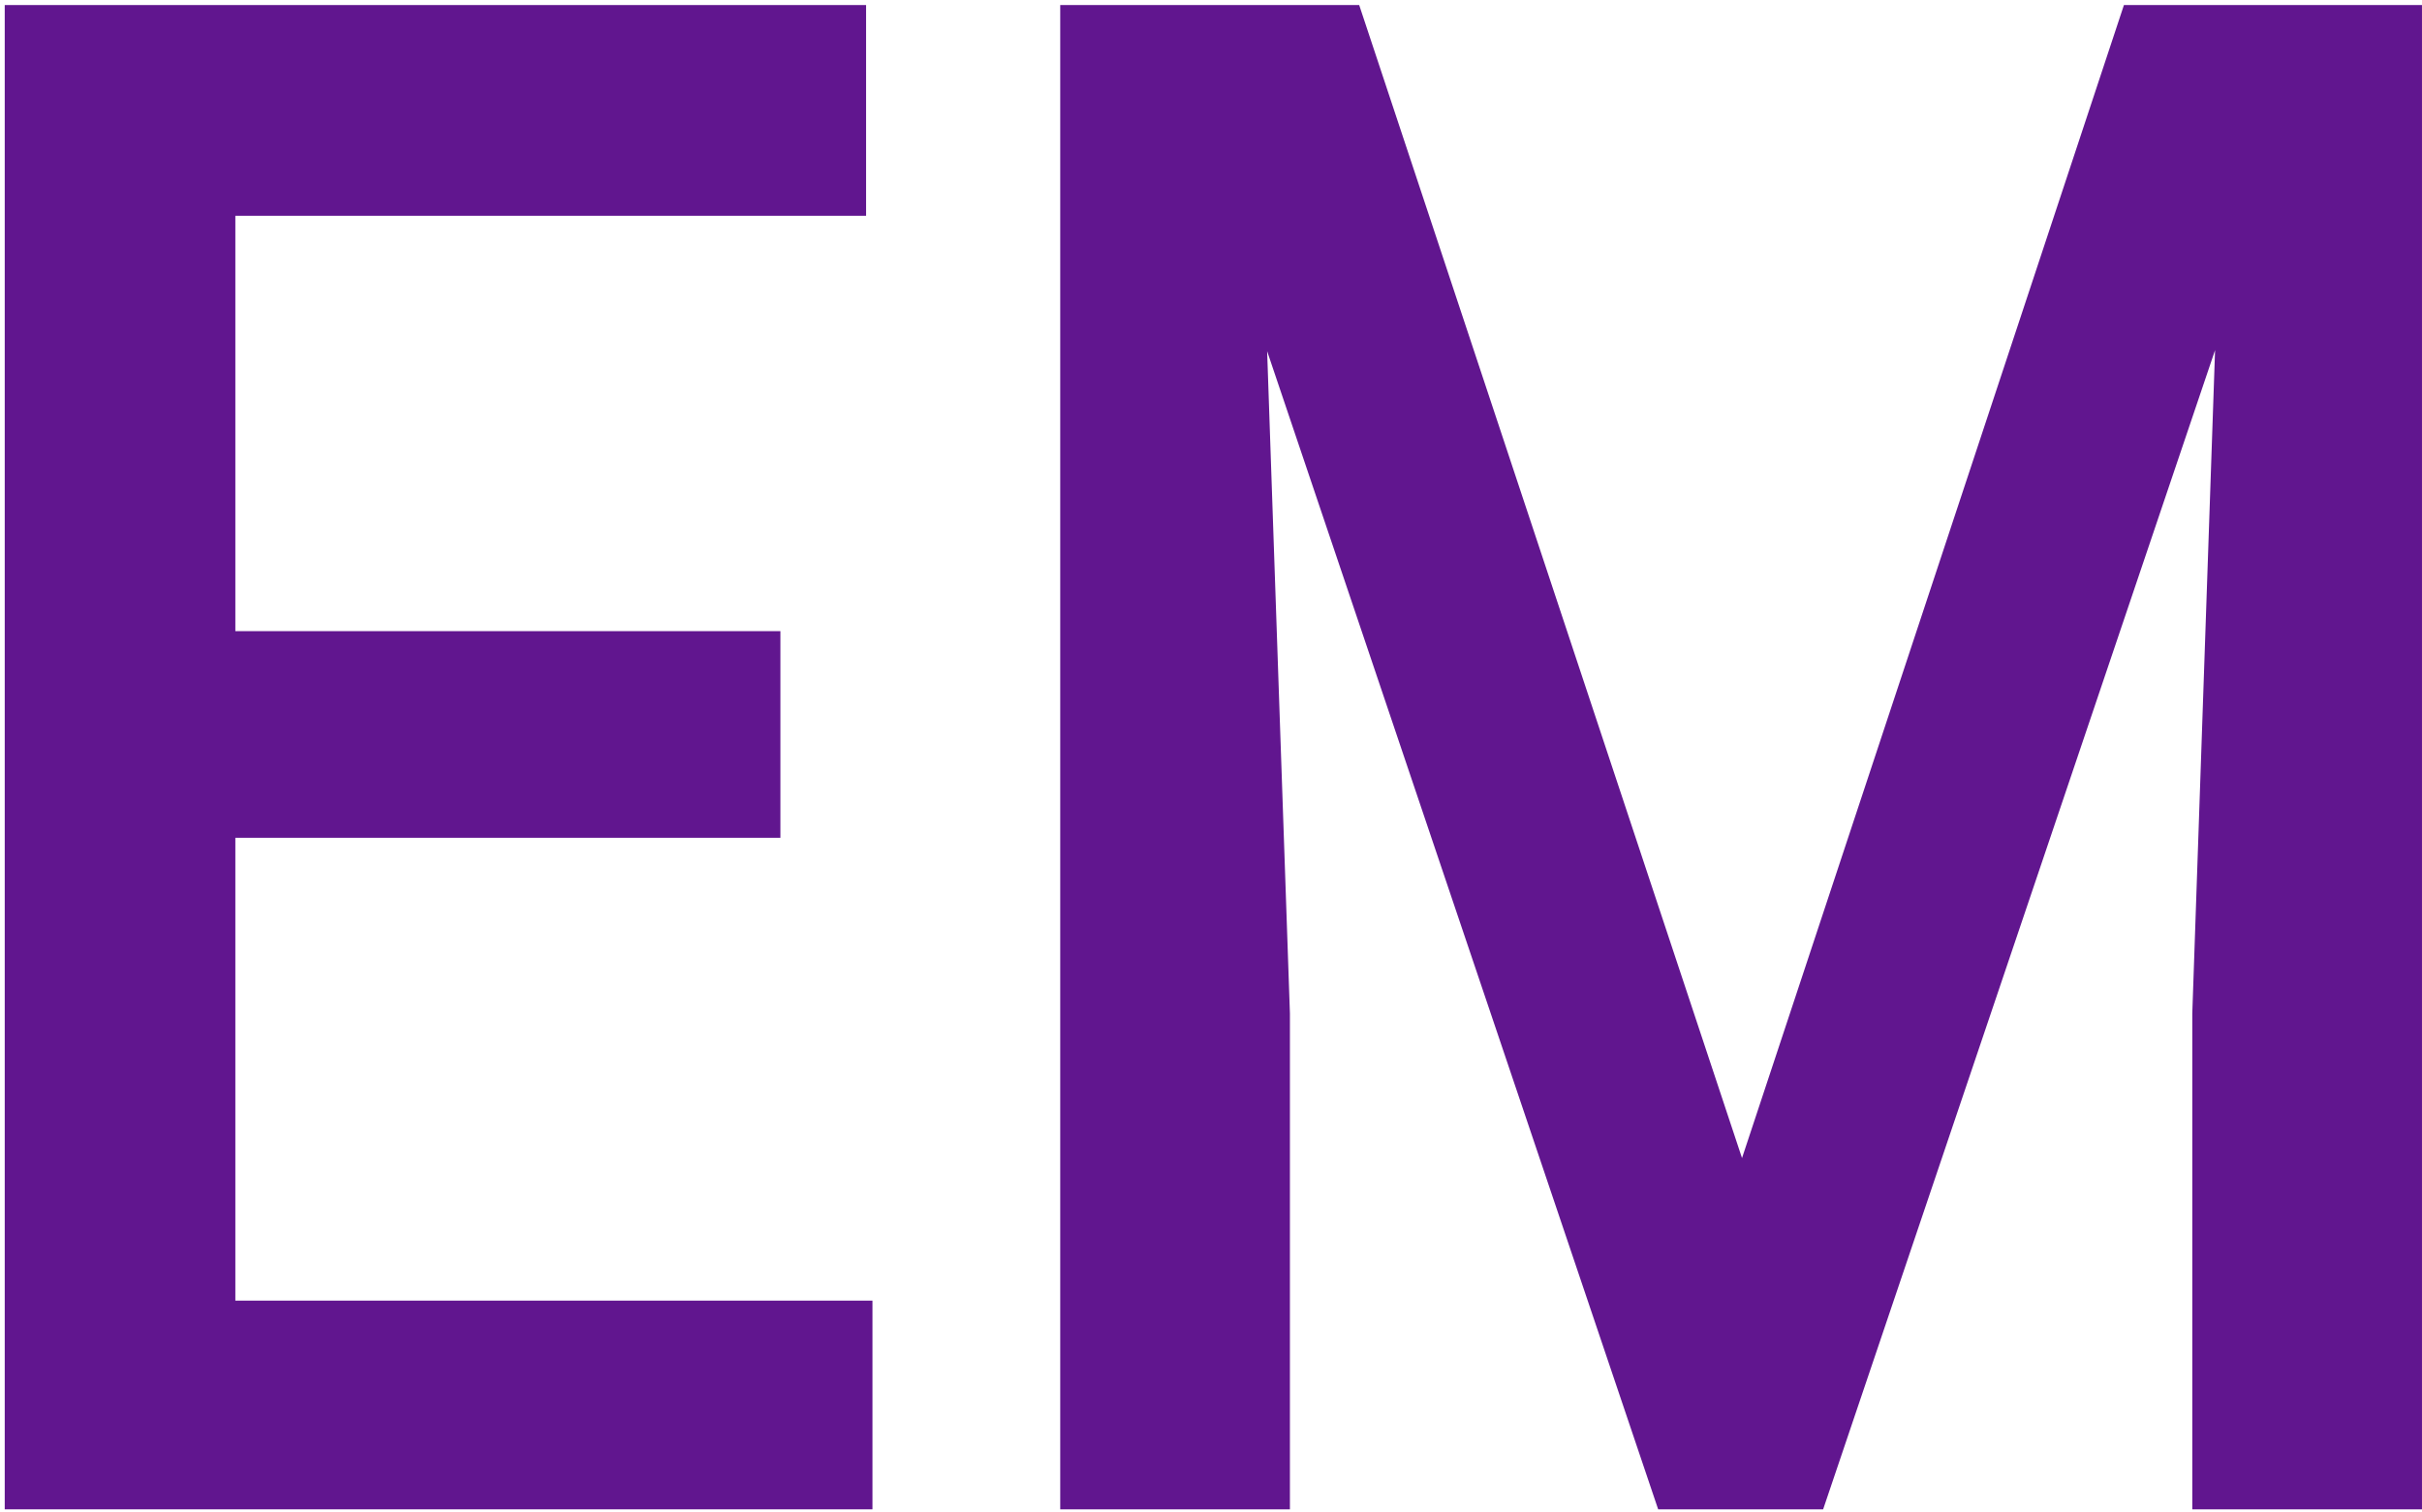 <svg width="450" height="281" viewBox="0 0 450 281" fill="none" xmlns="http://www.w3.org/2000/svg">
<path d="M144.996 155.686H43.725V241.7H162.101V280.484H0.879V0.938H160.915V40.105H43.725V117.287H144.996V155.686Z" fill="#61168F"/>
<path d="M252.534 0.938L323.661 215.205L394.619 0.938H449.997V280.484H407.32V188.326L411.554 65.064L338.733 280.484H308.081L235.429 65.256L239.663 188.326V280.484H196.987V0.938H252.534Z" fill="#61168F"/>
</svg>
